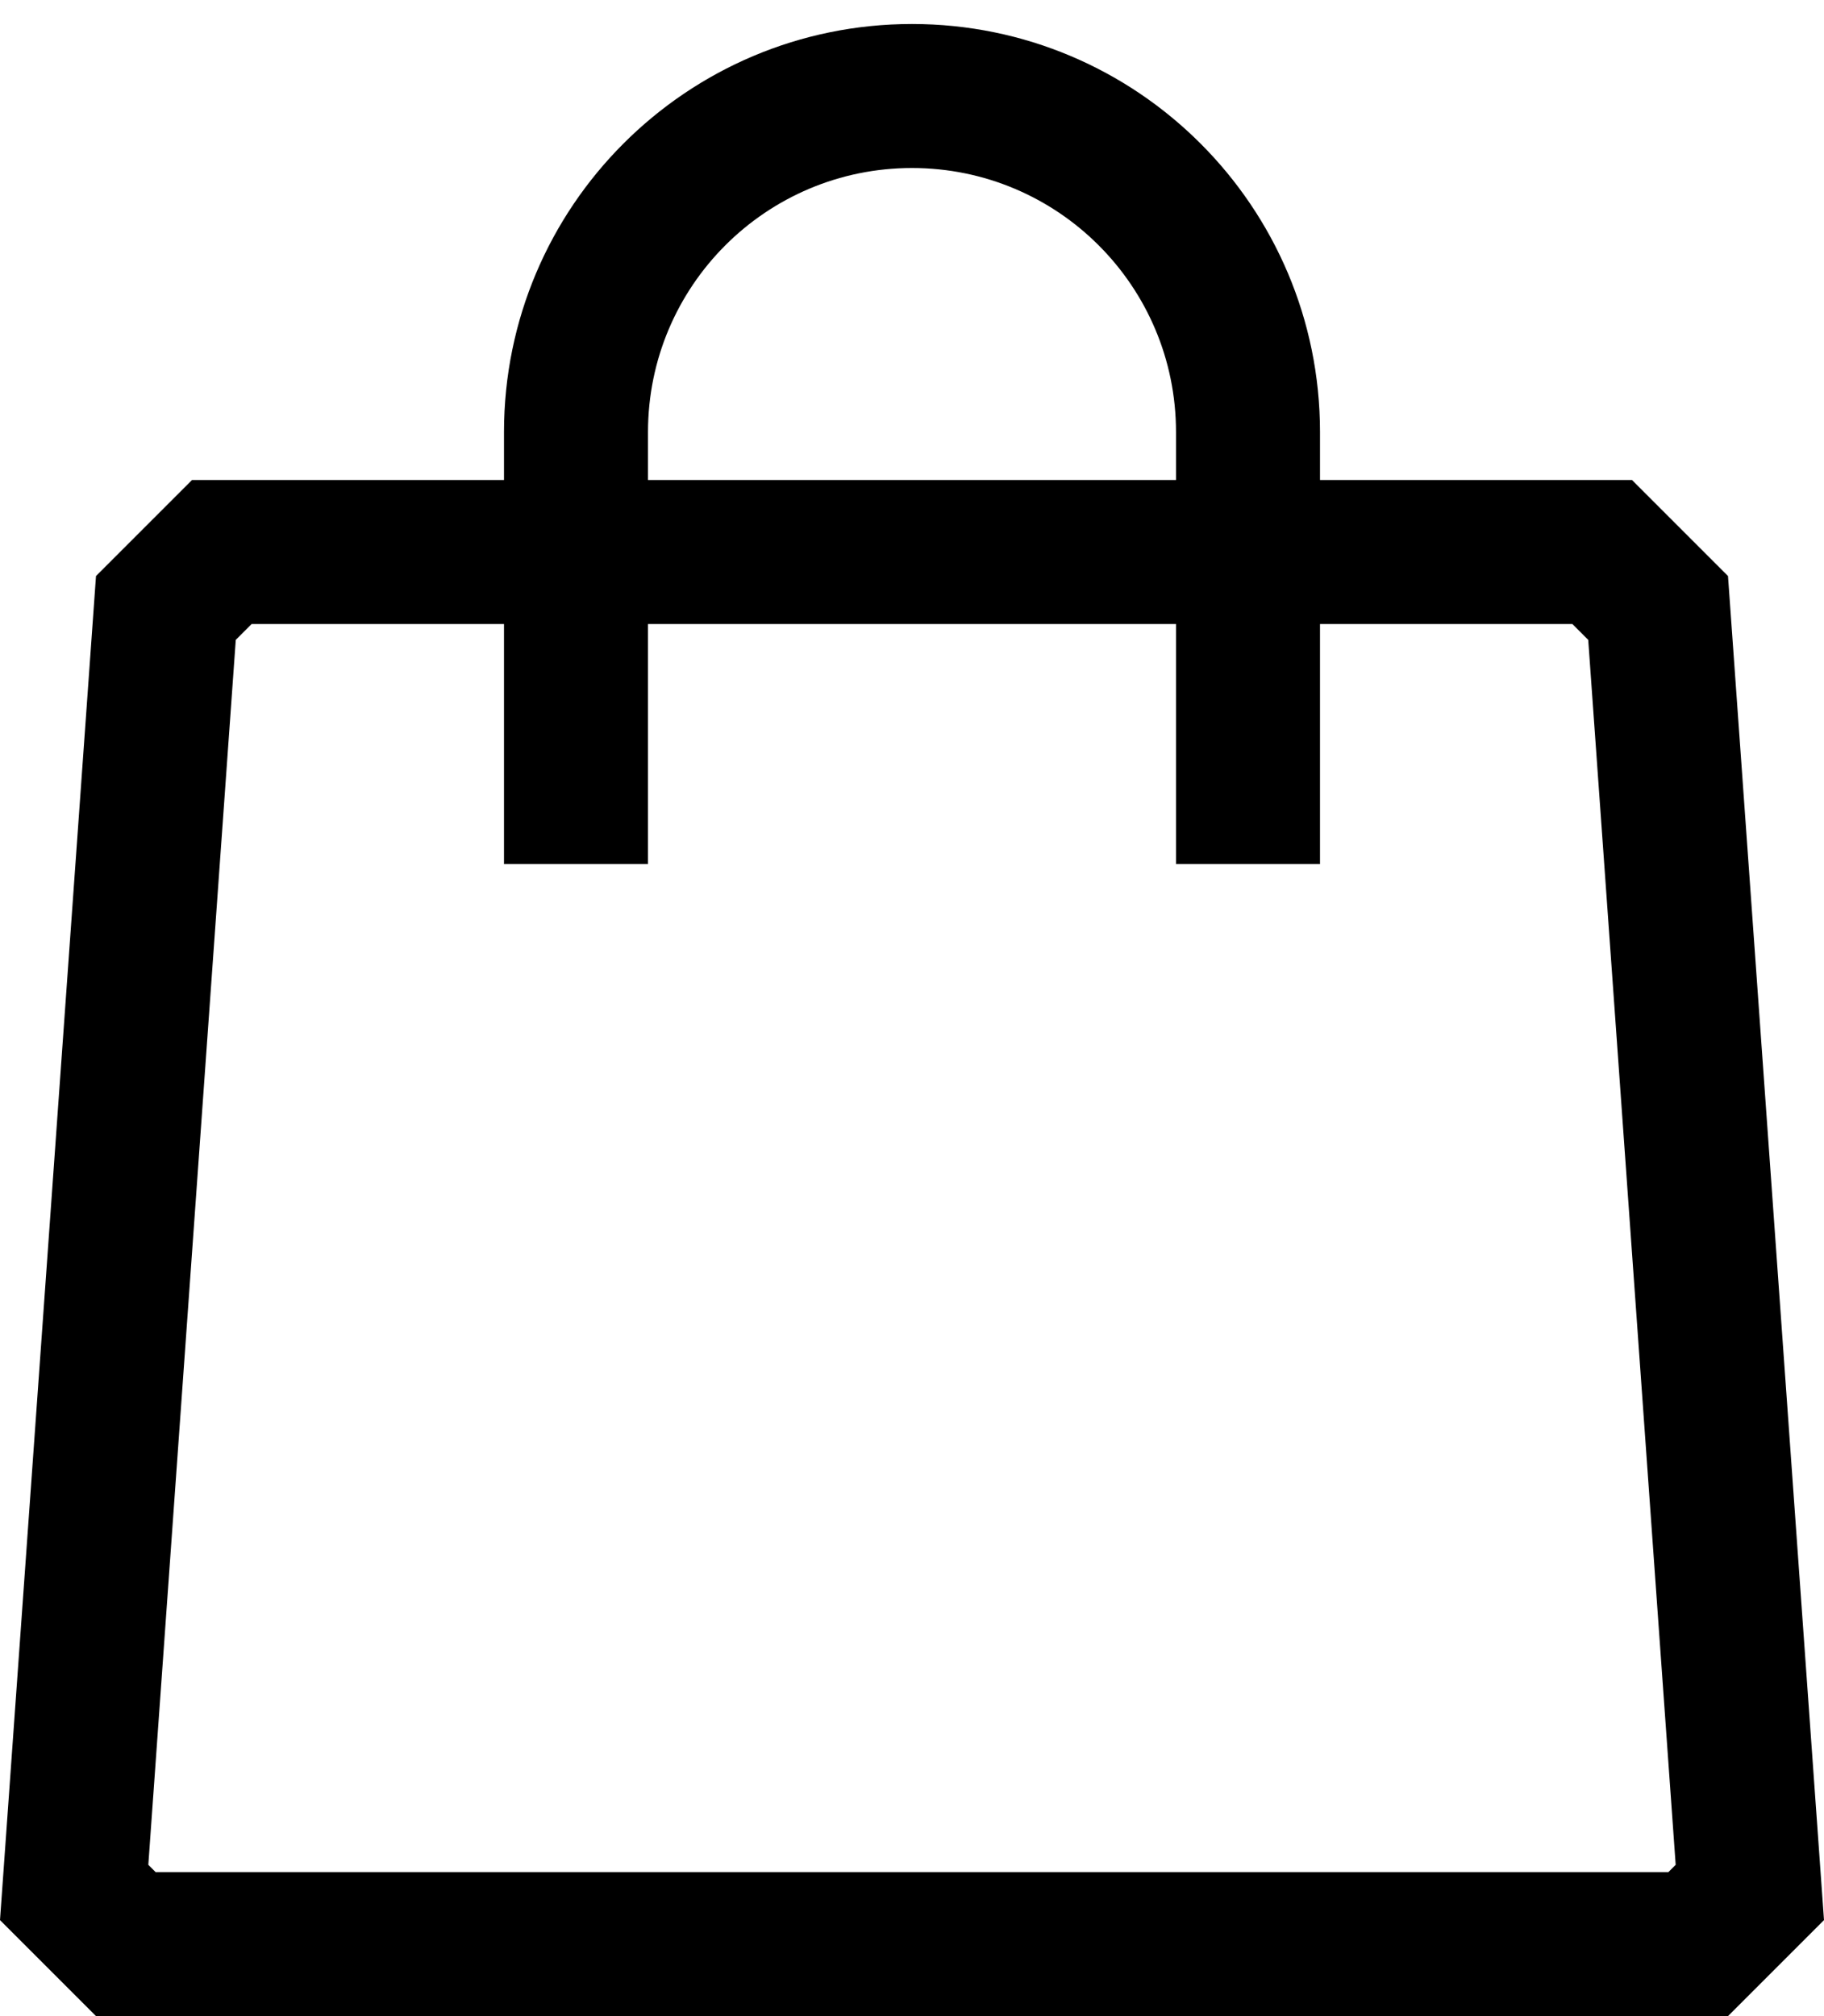 <svg width="19" height="21" viewBox="0 0 19 21" fill="none" xmlns="http://www.w3.org/2000/svg">
<path fill-rule="evenodd" clip-rule="evenodd" d="M9.5 0.25C7.153 0.25 5.25 2.153 5.25 4.5V5H2L1 6L0 20L1 21H9.5H18L19 20L18 6L17 5H13.75V4.5C13.75 2.153 11.847 0.25 9.5 0.25ZM12.25 6.5V9H13.75V6.5H16.379L16.544 6.665L17.455 19.424L17.379 19.5H9.5H1.621L1.545 19.424L2.456 6.665L2.621 6.5H5.25V9H6.75V6.5H9.5H12.25ZM12.25 5V4.5C12.25 2.981 11.019 1.75 9.5 1.75C7.981 1.75 6.75 2.981 6.75 4.5V5H9.5H12.25Z" fill="black"/>
</svg>
